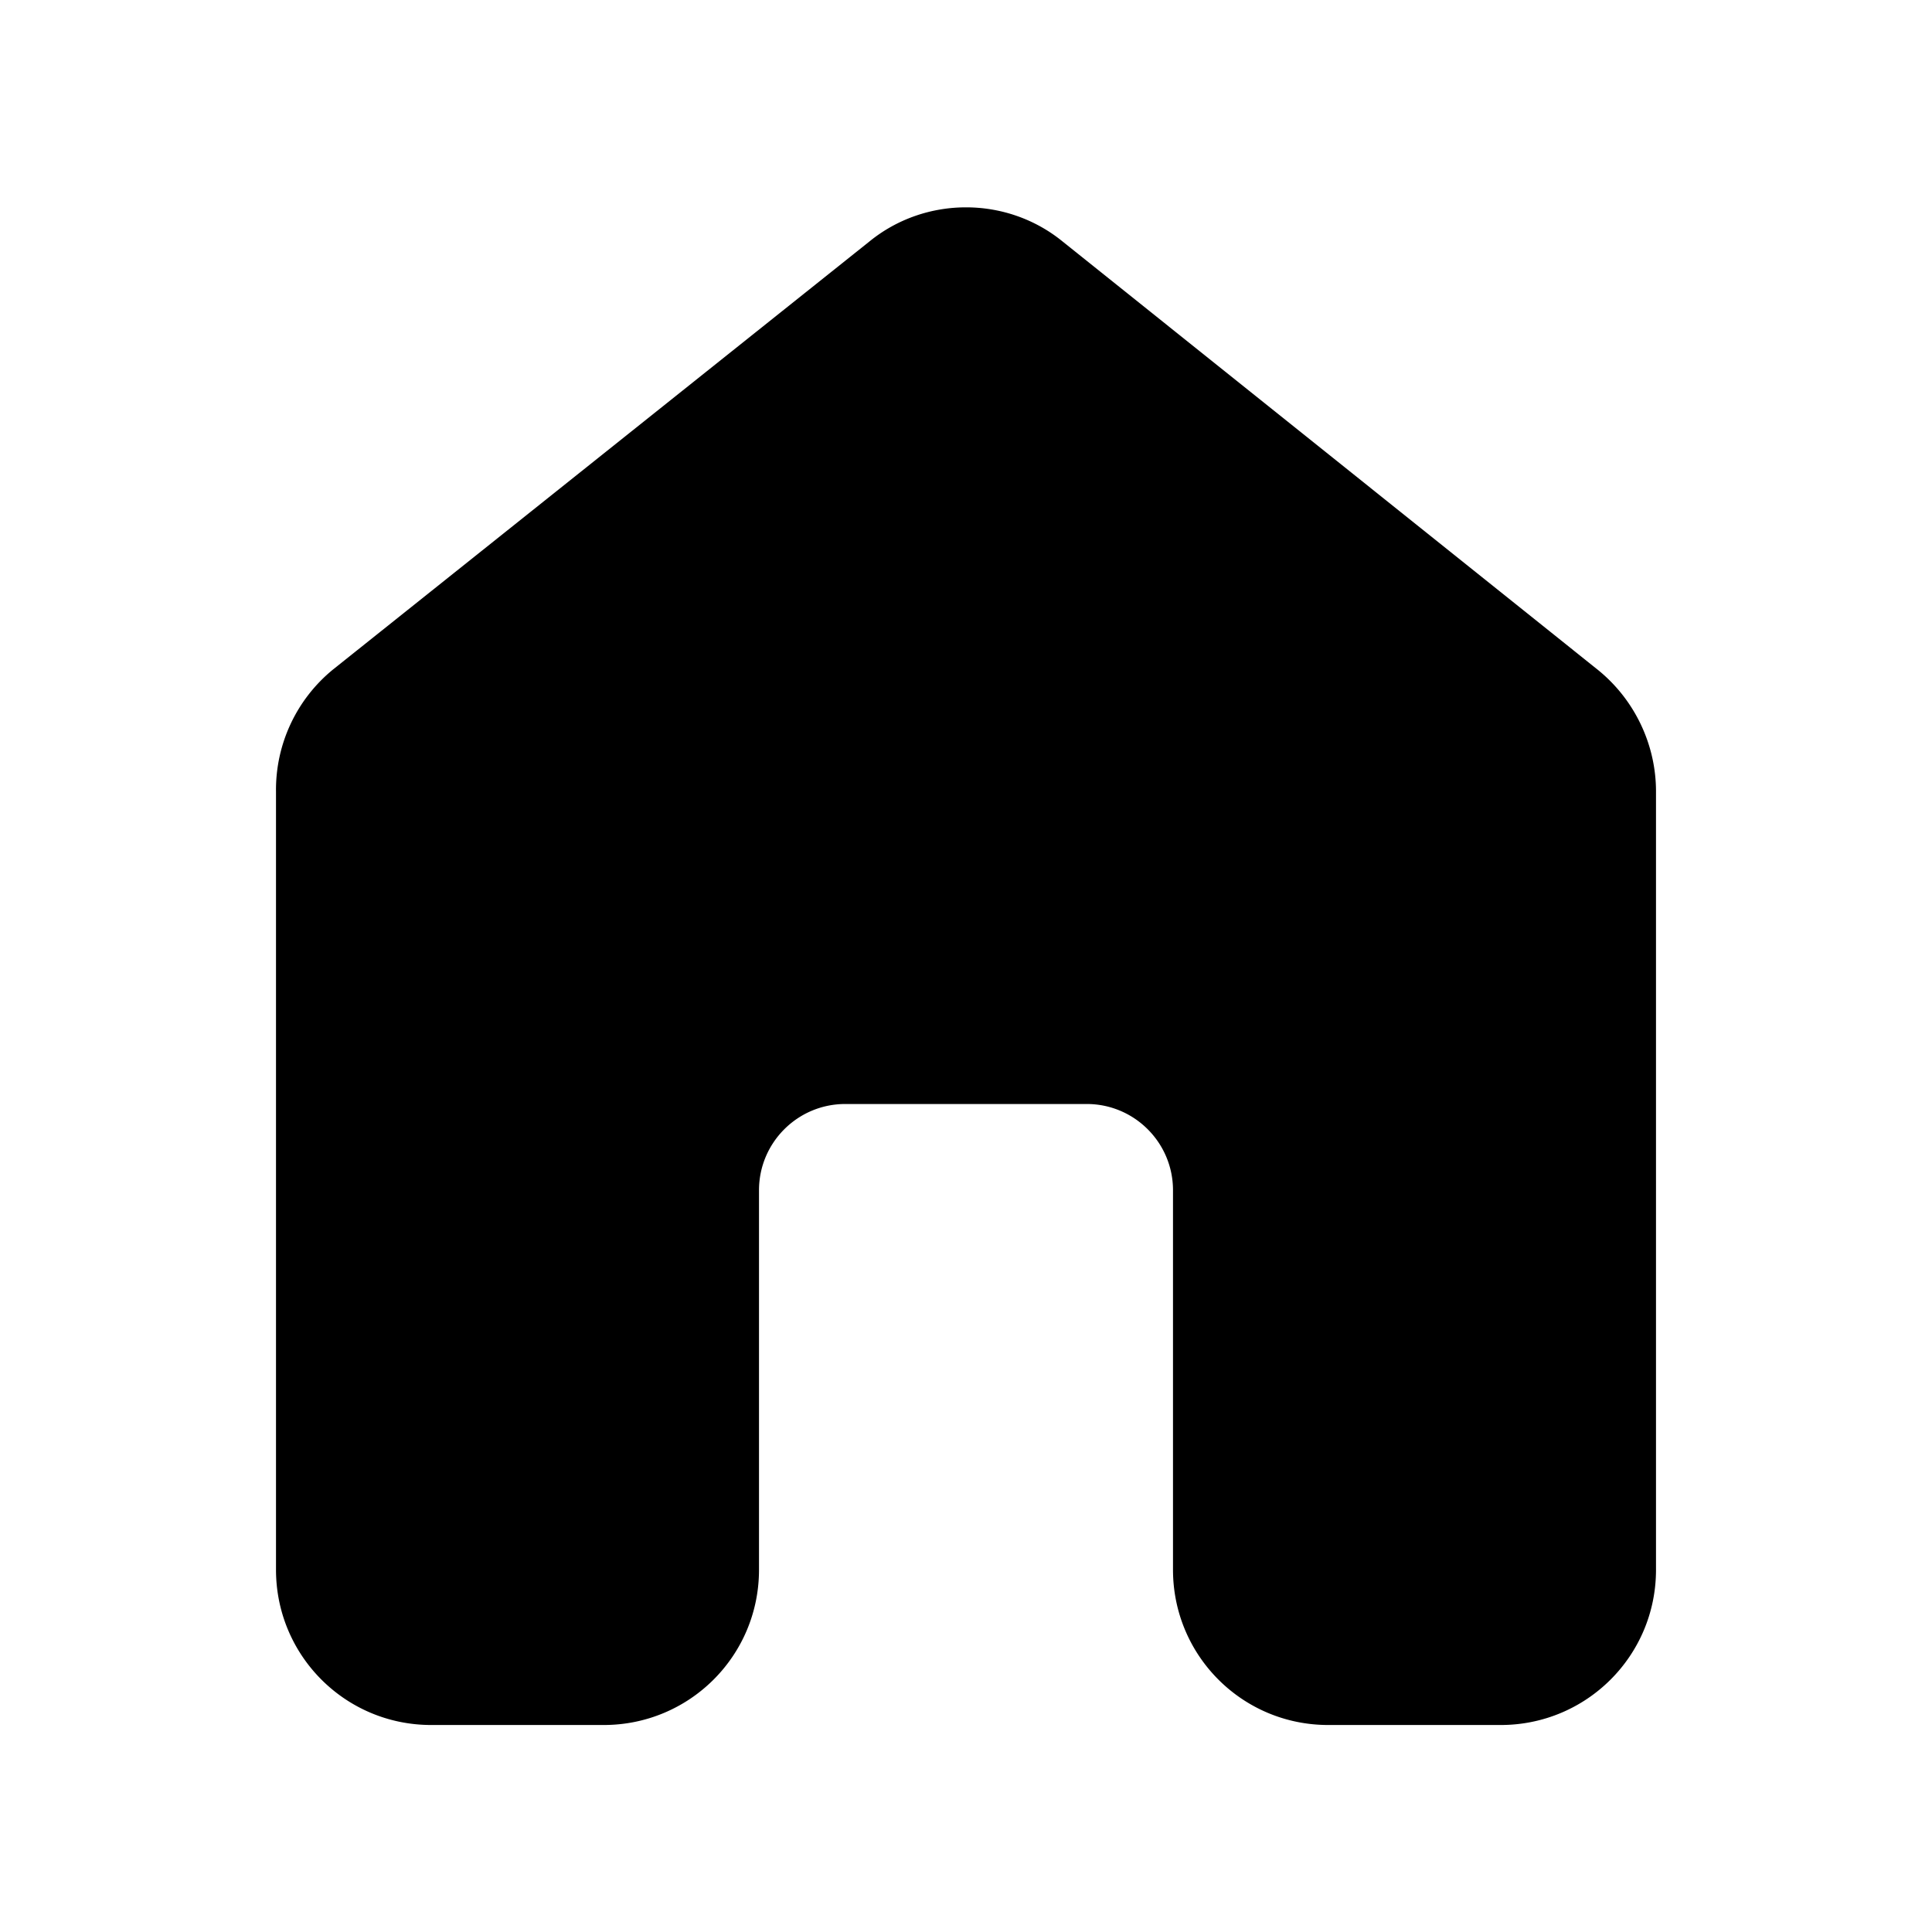 <svg width="28" height="28" viewBox="0 0 28 28" xmlns="http://www.w3.org/2000/svg"><path d="M15.4 3.5c-.81-.66-1.99-.66-2.8 0L4.83 9.7A2.25 2.25 0 0 0 4 11.47v11.28C4 23.99 5 25 6.25 25h2.5C9.99 25 11 24 11 22.75v-5.5c0-.69.56-1.25 1.25-1.25h3.5c.69 0 1.25.56 1.25 1.25v5.5c0 1.24 1 2.25 2.25 2.25h2.5c1.24 0 2.25-1 2.25-2.25V11.47c0-.68-.31-1.33-.84-1.76L15.4 3.5Z"/></svg>